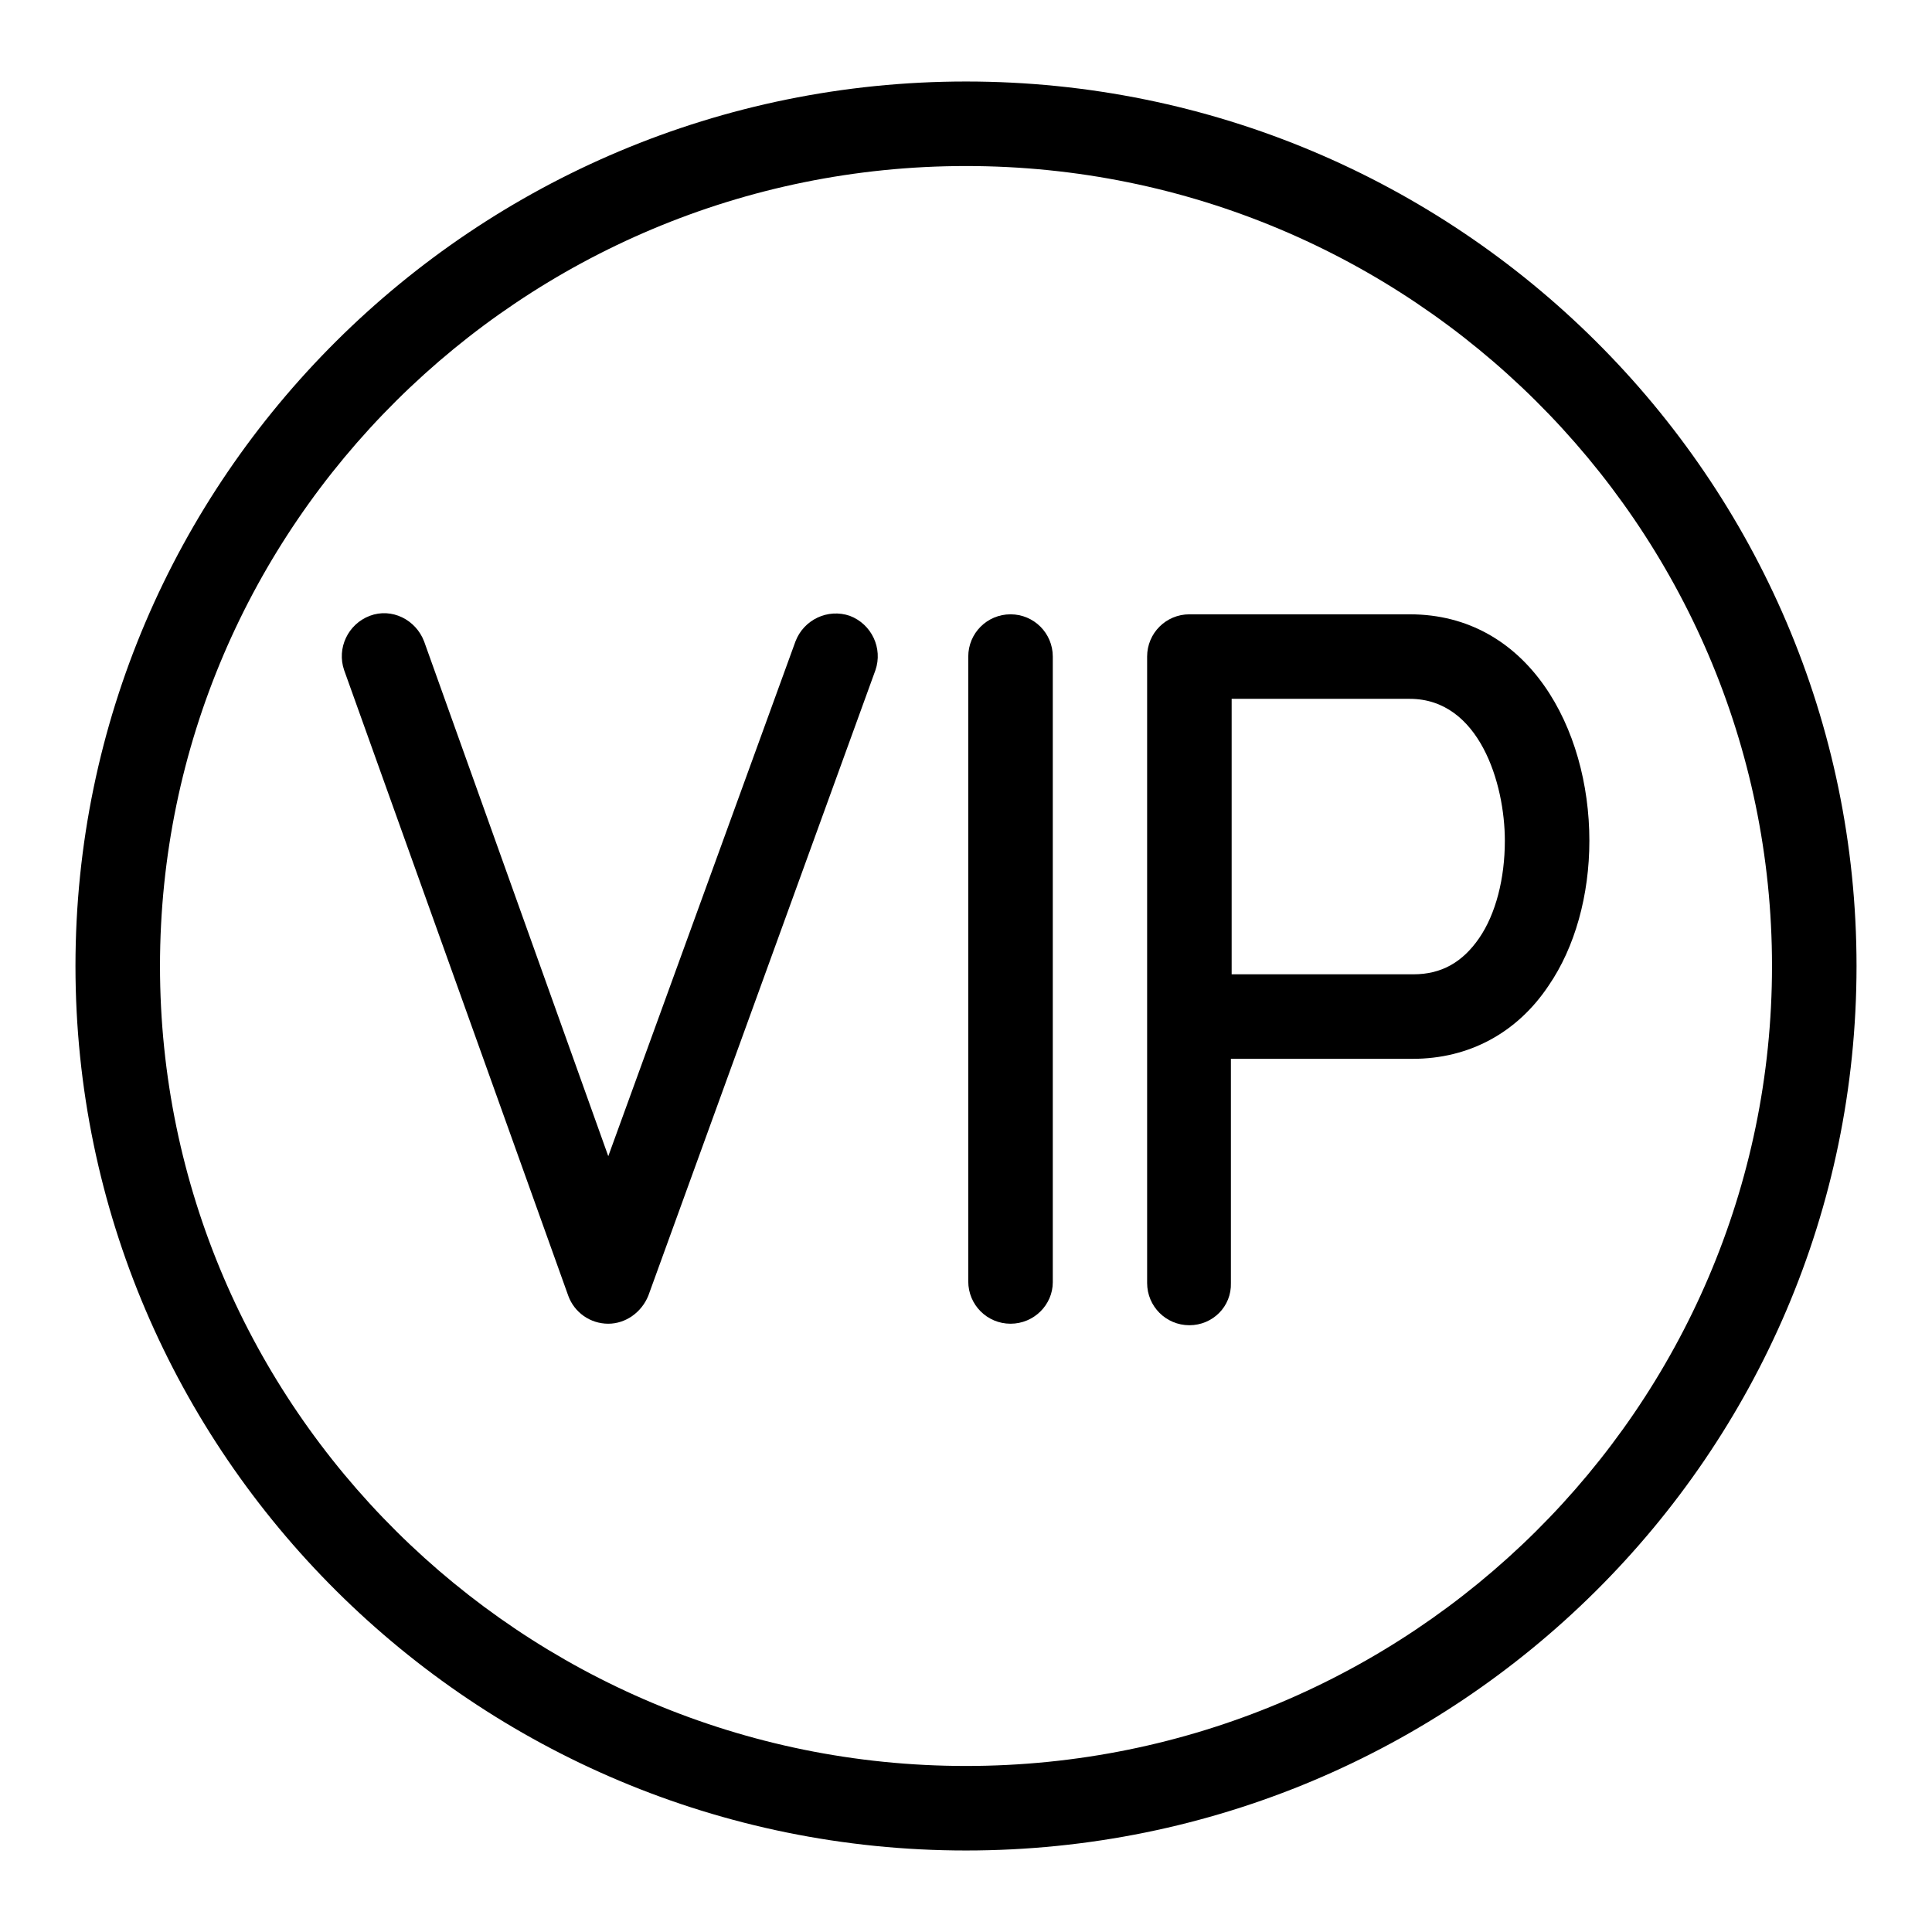 <?xml version="1.0" encoding="utf-8"?>
<!-- Svg Vector Icons : http://www.onlinewebfonts.com/icon -->
<!DOCTYPE svg PUBLIC "-//W3C//DTD SVG 1.1//EN" "http://www.w3.org/Graphics/SVG/1.1/DTD/svg11.dtd">
<svg version="1.1" xmlns="http://www.w3.org/2000/svg" xmlns:xlink="http://www.w3.org/1999/xlink" x="0px" y="0px" viewBox="0 0 256 256" enable-background="new 0 0 256 256" xml:space="preserve">
<g><g><path fill="#000000" d="M80.6,175.4L80.6,175.4c-2.4,0-4.5-1.5-5.3-3.7L45.6,88.8c-1-2.9,0.5-6.1,3.4-7.2c2.9-1.1,6.1,0.5,7.2,3.4l24.4,68.2L105.4,85c1.1-2.9,4.3-4.4,7.2-3.4c2.9,1.1,4.4,4.3,3.4,7.2l-30.1,82.9C85,173.9,82.9,175.4,80.6,175.4z"/><path fill="#000000" d="M133.9,175.4c-3.1,0-5.6-2.5-5.6-5.6V87c0-3.1,2.5-5.6,5.6-5.6s5.6,2.5,5.6,5.6v82.9C139.5,172.9,137,175.4,133.9,175.4z"/><path fill="#000000" d="M157.6,175.6c-3.1,0-5.6-2.5-5.6-5.6V87c0-3.1,2.5-5.6,5.6-5.6h29.2c15.7,0,23.8,15.1,23.8,30c0,7.2-1.9,14.1-5.4,19.2c-4.2,6.3-10.6,9.7-18,9.7h-24.1V170C163.2,173.1,160.7,175.6,157.6,175.6z M163.2,129.1h24.1c3.7,0,6.5-1.6,8.7-4.8c2.2-3.2,3.4-7.9,3.4-12.9c0-7.6-3.4-18.8-12.6-18.8h-23.6V129.1z"/><path fill="#000000" d="M128,245.2c-65.1,0-118-52.6-118-117.2C10,63.4,62.9,10.8,128,10.8c65.1,0,118,52.6,118,117.2C246,192.7,193.1,245.2,128,245.2z M128,22C69.1,22,21.2,69.6,21.2,128c0,58.4,47.9,106,106.8,106c58.9,0,106.8-47.5,106.8-106C234.8,69.6,186.9,22,128,22z"/></g></g>
</svg>